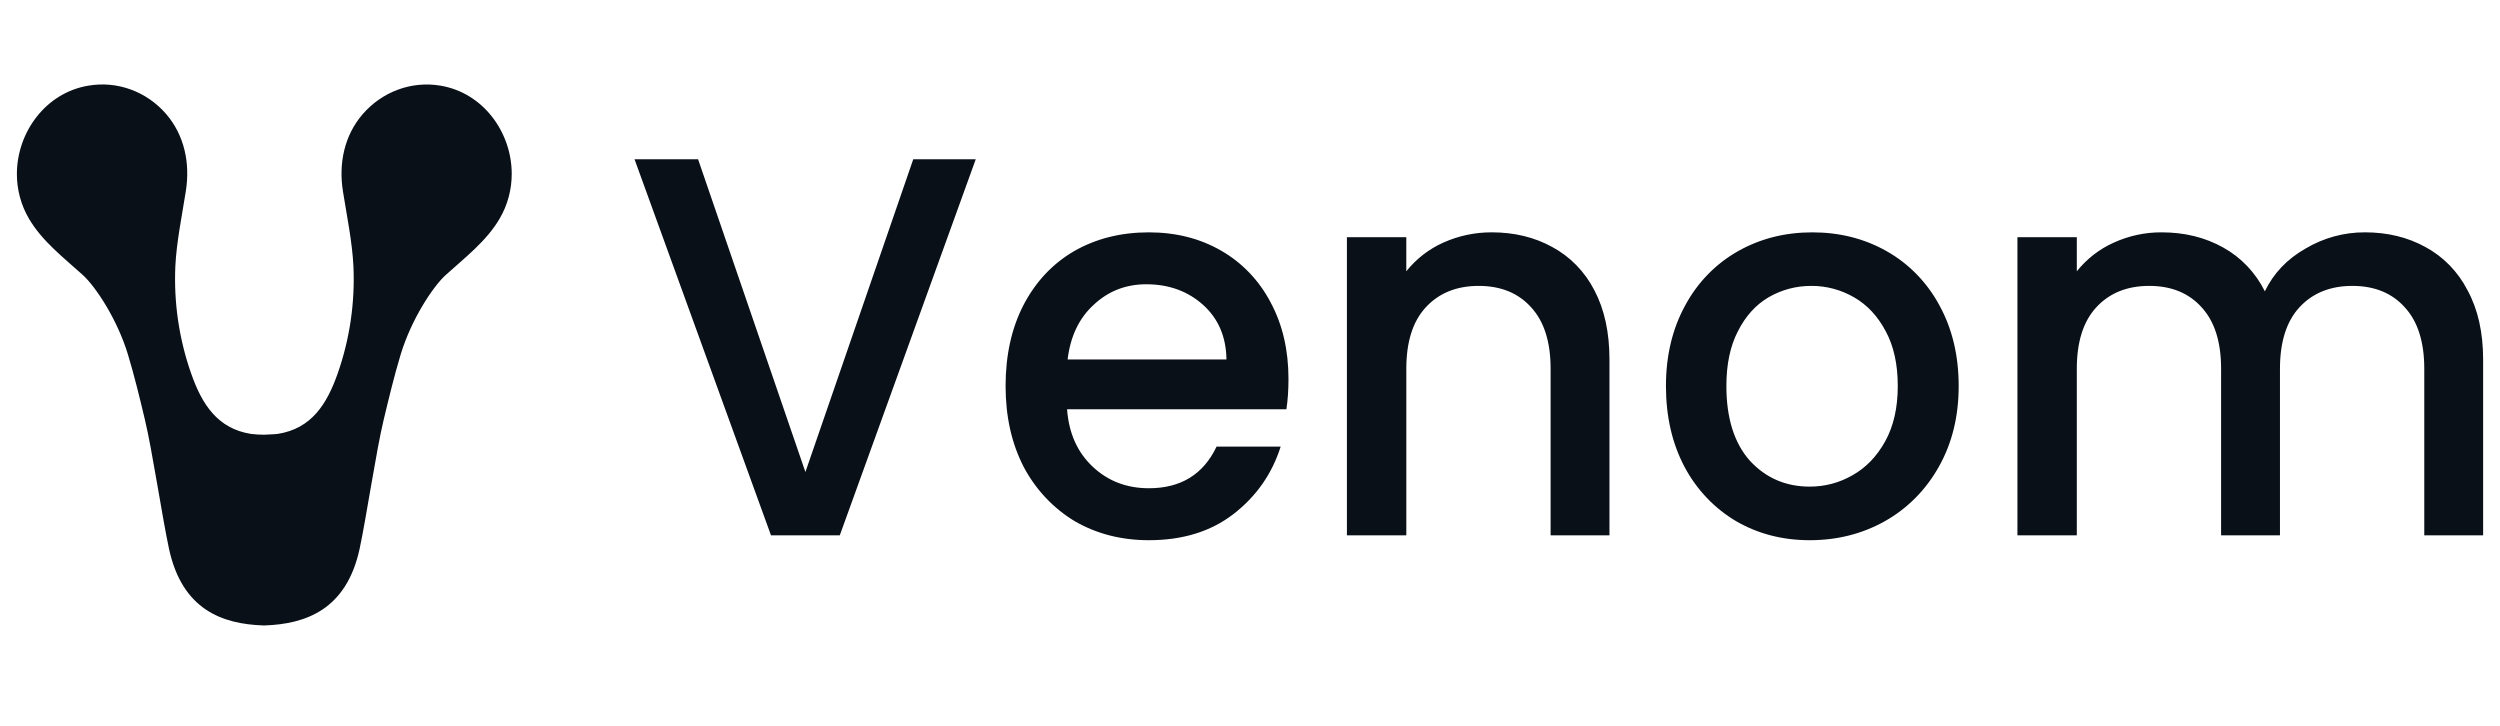 <svg xmlns="http://www.w3.org/2000/svg" width="148" height="43" viewBox="0 0 148 43" fill="none"><g clip-path="url(#clip0_2035_246)"><path d="M26.071 5.07C25.229 4.929 24.366 5.01 23.562 5.306C22.757 5.602 22.037 6.103 21.466 6.764C20.379 8.028 20.041 9.676 20.302 11.325C20.539 12.814 20.852 14.325 20.923 15.758C21.021 17.918 20.705 20.076 19.992 22.107C19.346 23.945 18.427 25.37 16.457 25.684C16.311 25.709 15.78 25.726 15.628 25.735C15.369 25.735 15.11 25.719 14.852 25.687C12.883 25.371 11.955 23.946 11.312 22.098C10.599 20.067 10.283 17.907 10.381 15.747C10.452 14.319 10.766 12.807 11.001 11.316C11.262 9.665 10.924 8.018 9.838 6.752C9.266 6.091 8.544 5.59 7.737 5.297C6.931 5.003 6.067 4.926 5.224 5.072C2.697 5.497 1.016 7.827 1 10.271C0.993 11.212 1.24 12.136 1.711 12.94C2.497 14.287 3.787 15.268 4.913 16.289C5.658 16.97 6.948 18.904 7.579 21.002C7.962 22.273 8.273 23.559 8.582 24.859C9.015 26.669 9.612 30.669 10.004 32.483C10.786 36.118 13.184 36.942 15.585 37.026H15.669C18.071 36.942 20.507 36.117 21.291 32.482C21.681 30.667 22.275 26.665 22.712 24.857C23.022 23.564 23.332 22.271 23.715 21.001C24.346 18.903 25.636 16.962 26.38 16.286C27.507 15.264 28.796 14.285 29.582 12.937C30.053 12.134 30.3 11.209 30.294 10.268C30.281 7.821 28.603 5.491 26.071 5.07ZM57.764 9.43L49.715 31.692H45.643L37.565 9.43H41.327L47.68 27.944L54.064 9.43H57.765H57.764ZM76.278 22.435C76.278 23.097 76.237 23.695 76.154 24.229H63.171C63.273 25.638 63.777 26.769 64.682 27.623C65.587 28.477 66.697 28.904 68.012 28.904C69.904 28.904 71.24 28.083 72.021 26.439H75.816C75.301 28.061 74.366 29.396 73.008 30.442C71.672 31.468 70.007 31.98 68.013 31.98C66.388 31.98 64.928 31.607 63.633 30.859C62.365 30.098 61.32 28.991 60.611 27.657C59.891 26.269 59.531 24.668 59.531 22.852C59.531 21.037 59.881 19.445 60.581 18.078C61.3 16.691 62.298 15.623 63.572 14.876C64.867 14.129 66.347 13.755 68.012 13.755C69.617 13.755 71.045 14.118 72.3 14.844C73.539 15.555 74.556 16.622 75.229 17.918C75.928 19.222 76.278 20.727 76.278 22.435ZM72.607 21.282C72.587 19.937 72.125 18.858 71.22 18.046C70.315 17.235 69.194 16.829 67.859 16.829C66.646 16.829 65.607 17.235 64.744 18.046C63.88 18.836 63.366 19.915 63.202 21.282H72.607ZM88.31 13.754C89.647 13.754 90.84 14.043 91.888 14.62C92.951 15.19 93.822 16.083 94.386 17.182C94.983 18.313 95.28 19.681 95.28 21.282V31.691H91.796V21.827C91.796 20.247 91.416 19.041 90.655 18.206C89.893 17.352 88.856 16.925 87.539 16.925C86.224 16.925 85.175 17.352 84.394 18.206C83.633 19.039 83.254 20.247 83.254 21.827V31.692H79.737V14.043H83.253V16.061C83.844 15.323 84.594 14.741 85.443 14.363C86.349 13.957 87.325 13.75 88.311 13.755L88.31 13.754ZM107.135 31.98C105.532 31.98 104.082 31.607 102.787 30.859C101.506 30.105 100.449 28.997 99.734 27.657C98.994 26.269 98.624 24.668 98.624 22.852C98.624 21.058 99.004 19.466 99.765 18.078C100.492 16.726 101.572 15.615 102.88 14.876C104.195 14.129 105.665 13.755 107.29 13.755C108.914 13.755 110.385 14.129 111.7 14.876C113.008 15.615 114.088 16.726 114.815 18.078C115.575 19.466 115.954 21.058 115.954 22.852C115.954 24.645 115.565 26.236 114.784 27.623C114.023 28.991 112.913 30.111 111.577 30.859C110.24 31.607 108.759 31.98 107.135 31.98ZM107.135 28.808C108.04 28.808 108.884 28.584 109.665 28.136C110.466 27.688 111.113 27.015 111.608 26.118C112.101 25.222 112.348 24.133 112.348 22.852C112.348 21.57 112.111 20.492 111.638 19.616C111.165 18.719 110.537 18.046 109.756 17.598C108.982 17.152 108.112 16.92 107.228 16.925C106.323 16.925 105.481 17.15 104.7 17.598C103.939 18.046 103.332 18.719 102.881 19.616C102.427 20.492 102.202 21.57 102.202 22.852C102.202 24.752 102.663 26.225 103.589 27.271C104.534 28.296 105.716 28.808 107.137 28.808H107.135ZM140.001 13.754C141.337 13.754 142.529 14.043 143.578 14.62C144.641 15.19 145.512 16.083 146.077 17.182C146.693 18.313 147.001 19.681 147.001 21.282V31.691H143.517V21.827C143.517 20.247 143.136 19.041 142.375 18.206C141.615 17.352 140.576 16.925 139.261 16.925C137.946 16.925 136.897 17.352 136.115 18.206C135.355 19.039 134.974 20.247 134.974 21.827V31.692H131.489V21.827C131.489 20.247 131.109 19.041 130.348 18.206C129.588 17.352 128.549 16.925 127.234 16.925C125.917 16.925 124.869 17.352 124.088 18.206C123.327 19.039 122.947 20.247 122.947 21.827V31.692H119.432V14.043H122.947V16.061C123.538 15.323 124.289 14.741 125.137 14.363C126.031 13.956 126.998 13.748 127.974 13.755C129.33 13.755 130.543 14.054 131.612 14.652C132.668 15.236 133.529 16.14 134.08 17.246C134.594 16.178 135.396 15.335 136.486 14.716C137.556 14.08 138.769 13.749 140.001 13.755V13.754Z" fill="#091018"></path></g><defs><clipPath id="clip0_2035_246"><rect width="146" height="32.026" fill="white" transform="translate(1 5)"></rect></clipPath></defs></svg>